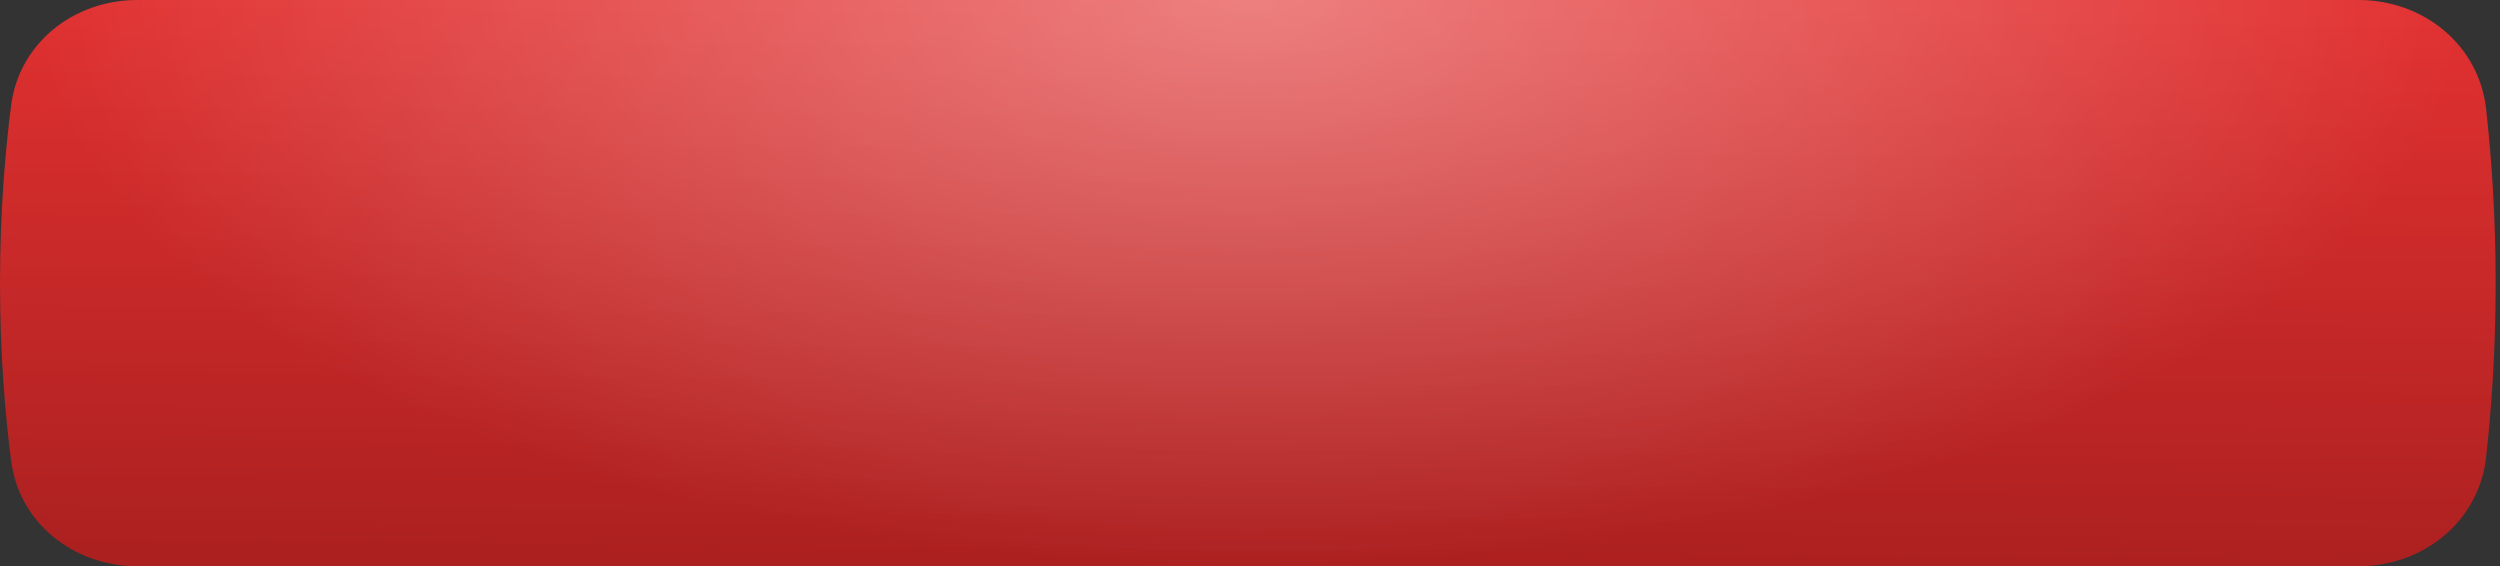 <?xml version="1.0" encoding="UTF-8"?> <svg xmlns="http://www.w3.org/2000/svg" width="287" height="65" viewBox="0 0 287 65" fill="none"><rect x="0" y="0" width="287" height="65" fill="#333333" stroke="none"/><path d="M1.273 12.122C2.194 4.917 8.493 0 15.756 0H270.768C278.189 0 284.58 5.126 285.405 12.501C286.001 17.825 286.5 24.634 286.5 32.5C286.5 40.366 286.001 47.175 285.405 52.499C284.58 59.874 278.189 65 270.768 65H15.756C8.493 65 2.194 60.083 1.273 52.878C0.585 47.499 0 40.554 0 32.5C0 24.446 0.585 17.501 1.273 12.122Z" fill="url(#paint0_linear_50_428)"></path><path d="M1.273 12.122C2.194 4.917 8.493 0 15.756 0H270.768C278.189 0 284.58 5.126 285.405 12.501C286.001 17.825 286.5 24.634 286.5 32.5C286.5 40.366 286.001 47.175 285.405 52.499C284.58 59.874 278.189 65 270.768 65H15.756C8.493 65 2.194 60.083 1.273 52.878C0.585 47.499 0 40.554 0 32.5C0 24.446 0.585 17.501 1.273 12.122Z" fill="url(#paint1_radial_50_428)" fill-opacity="0.38"></path><defs><linearGradient id="paint0_linear_50_428" x1="143.432" y1="65" x2="144.028" y2="0.005" gradientUnits="userSpaceOnUse"><stop stop-color="#AC2020"></stop><stop offset="1" stop-color="#E23131"></stop></linearGradient><radialGradient id="paint1_radial_50_428" cx="0" cy="0" r="1" gradientUnits="userSpaceOnUse" gradientTransform="translate(143.432 5.08281e-06) rotate(90) scale(65 140.433)"><stop stop-color="white"></stop><stop offset="1" stop-color="white" stop-opacity="0"></stop></radialGradient></defs></svg> 